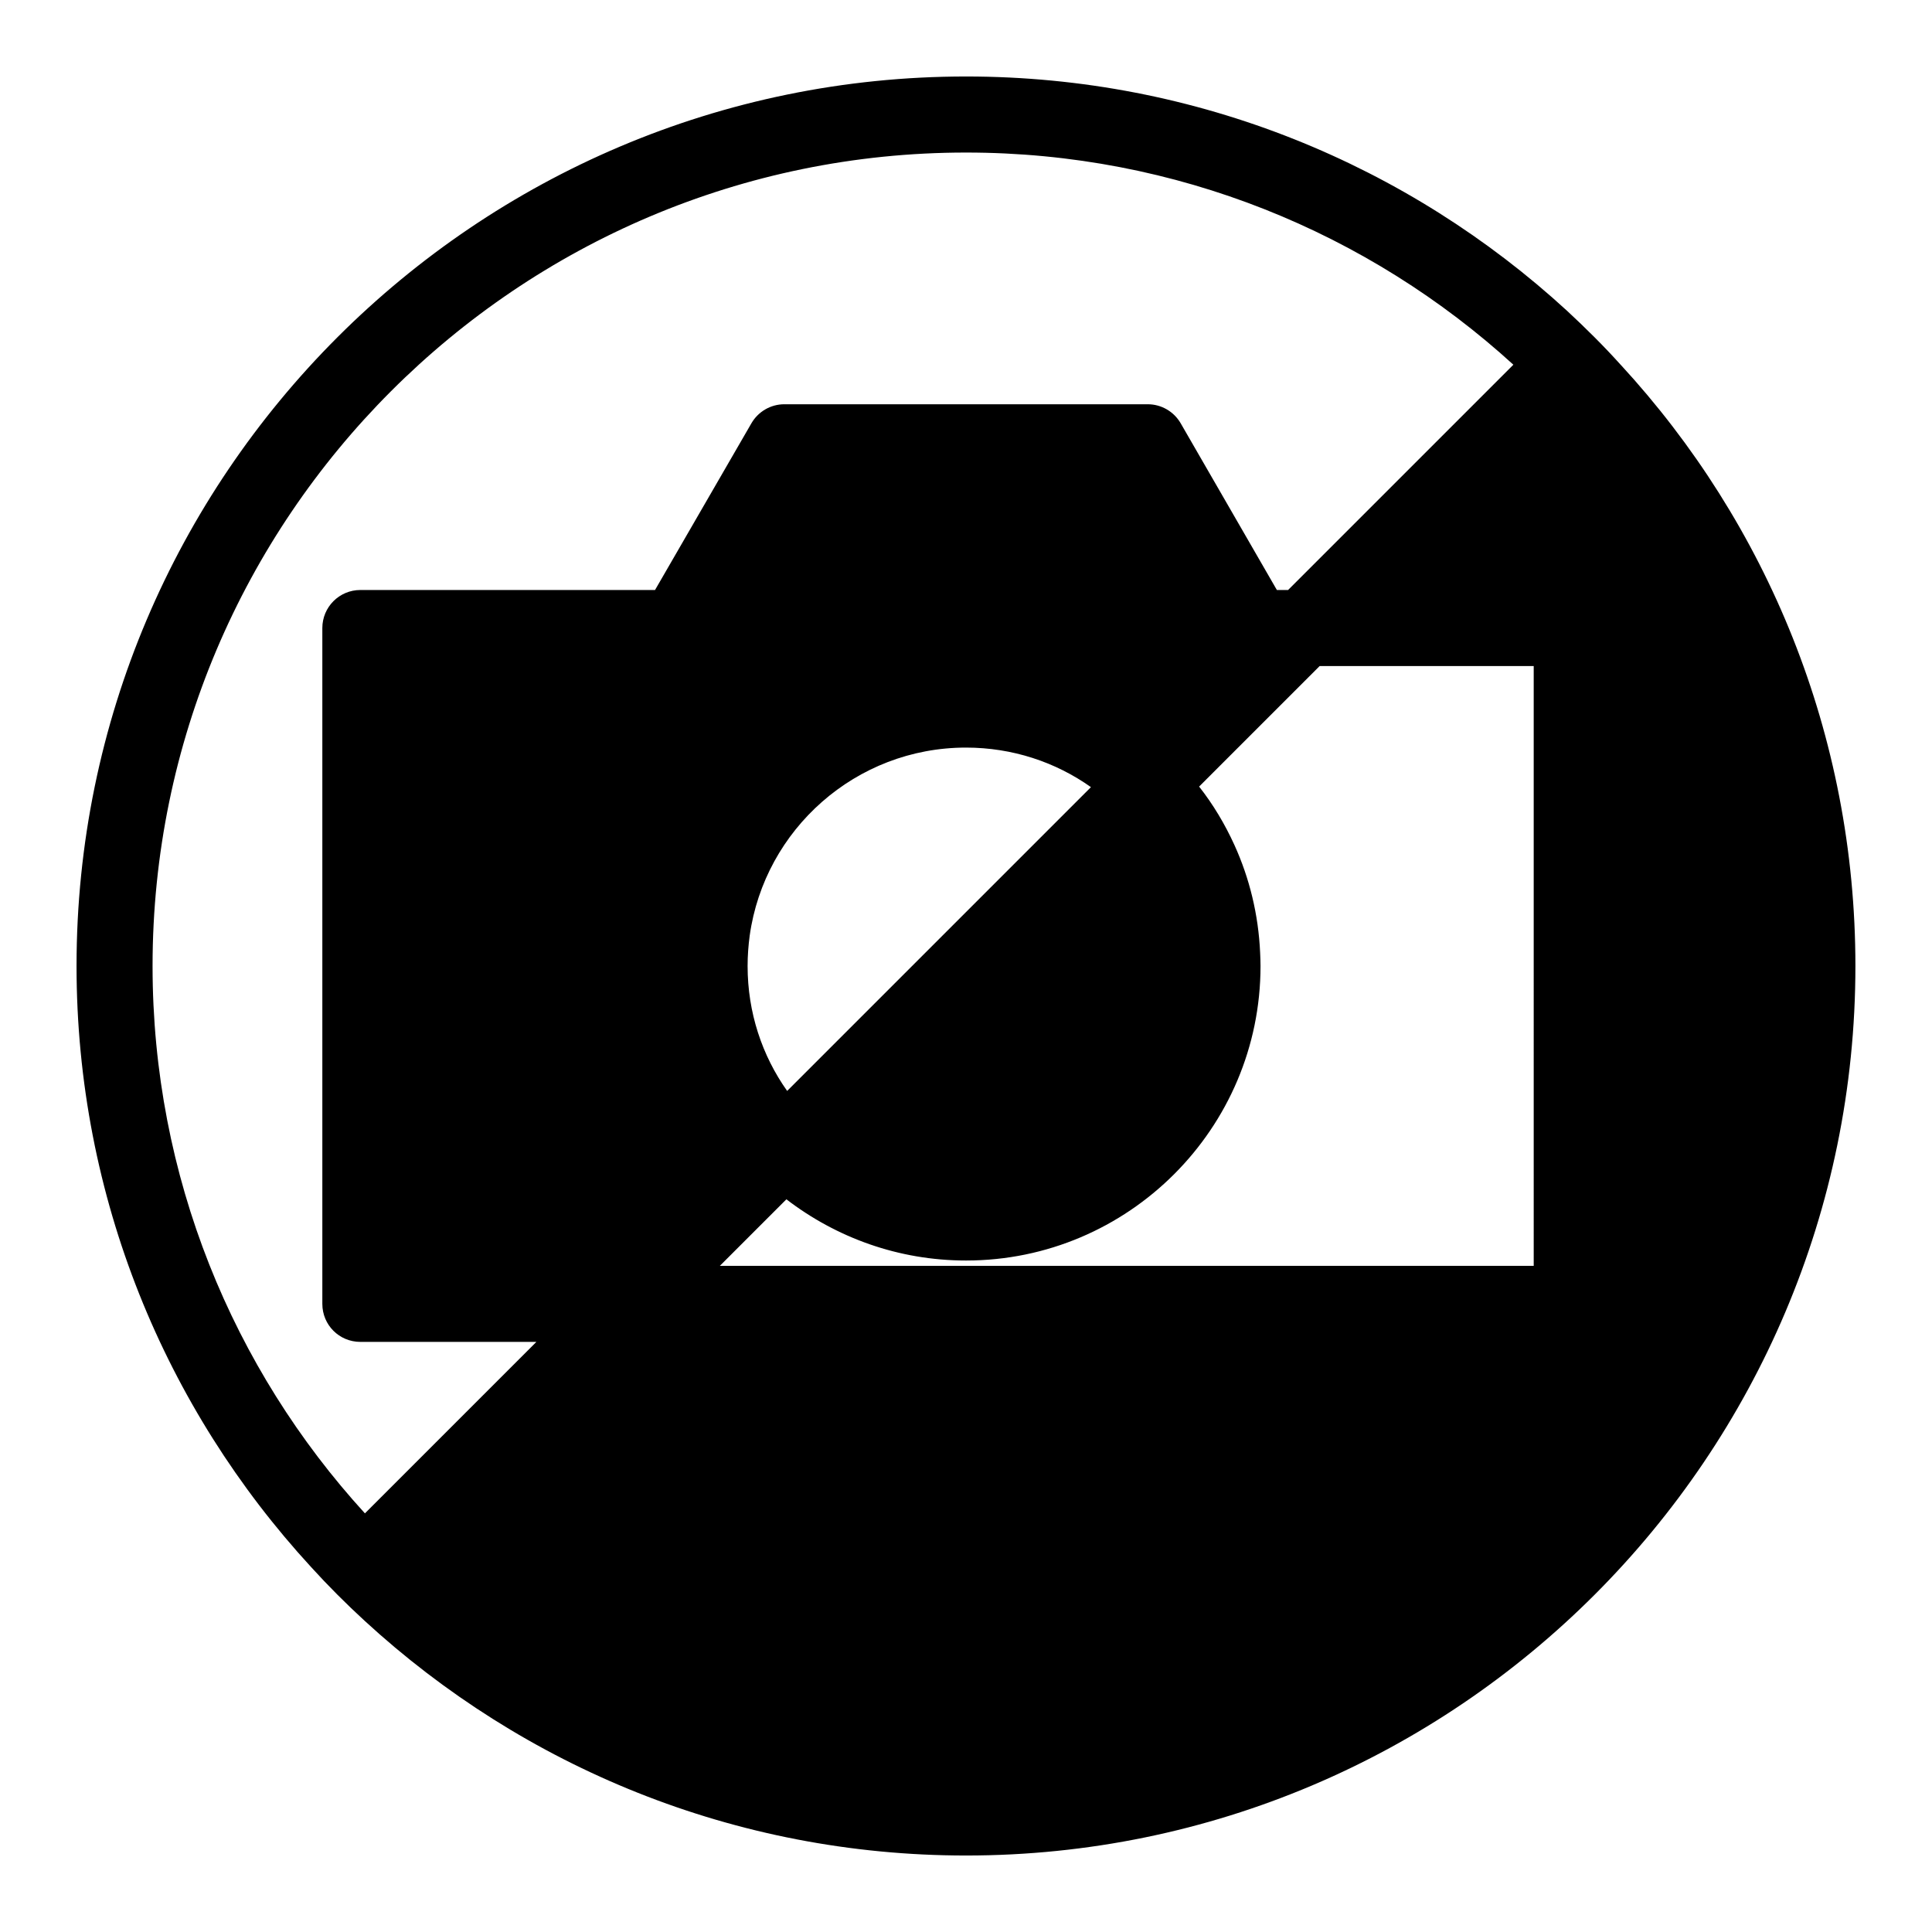 <?xml version="1.0" encoding="UTF-8"?>
<!-- Uploaded to: SVG Repo, www.svgrepo.com, Generator: SVG Repo Mixer Tools -->
<svg fill="#000000" width="800px" height="800px" version="1.1" viewBox="144 144 512 512" xmlns="http://www.w3.org/2000/svg">
 <path d="m573.52 240.7c-4.484-4.988-9.27-9.723-14.207-14.309-41.969-38.543-97.941-62.121-159.3-62.121-129.98 0-235.73 105.75-235.73 235.73 0 61.363 23.578 117.34 62.172 159.3 4.484 4.938 9.27 9.723 14.207 14.258 41.969 38.594 97.941 62.172 159.36 62.172 129.98 0 235.68-105.75 235.68-235.73 0.004-61.363-23.523-117.34-62.172-159.3zm-334.02 258.91h46.652l-45.445 45.445c-34.965-38.289-56.277-89.227-56.277-145.05 0-118.85 96.73-215.58 215.58-215.58 55.82 0 106.76 21.312 145.05 56.227l-59.703 59.703h-2.973l-25.492-44.184c-1.812-3.125-5.141-5.039-8.715-5.039h-96.328c-3.578 0-6.902 1.914-8.715 5.039l-25.543 44.184h-78.09c-5.594 0-10.078 4.535-10.078 10.078v179.11c0 5.586 4.484 10.07 10.078 10.07zm193.61-147.01-80.508 80.508c-6.648-9.371-10.48-20.809-10.48-33.102 0-2.719 0.203-5.441 0.555-8.062 3.93-28.113 28.113-49.828 57.332-49.828 12.293 0.008 23.734 3.836 33.102 10.484zm117.34 126.86h-215.68l17.633-17.633c13.199 10.125 29.676 16.223 47.609 16.223 43.023 0 78.039-35.016 78.039-78.039 0-1.16-0.051-2.367-0.102-3.527-0.453-10.125-2.82-19.75-6.801-28.516-2.519-5.543-5.644-10.781-9.371-15.516l31.941-31.941h56.73z"/>
</svg>